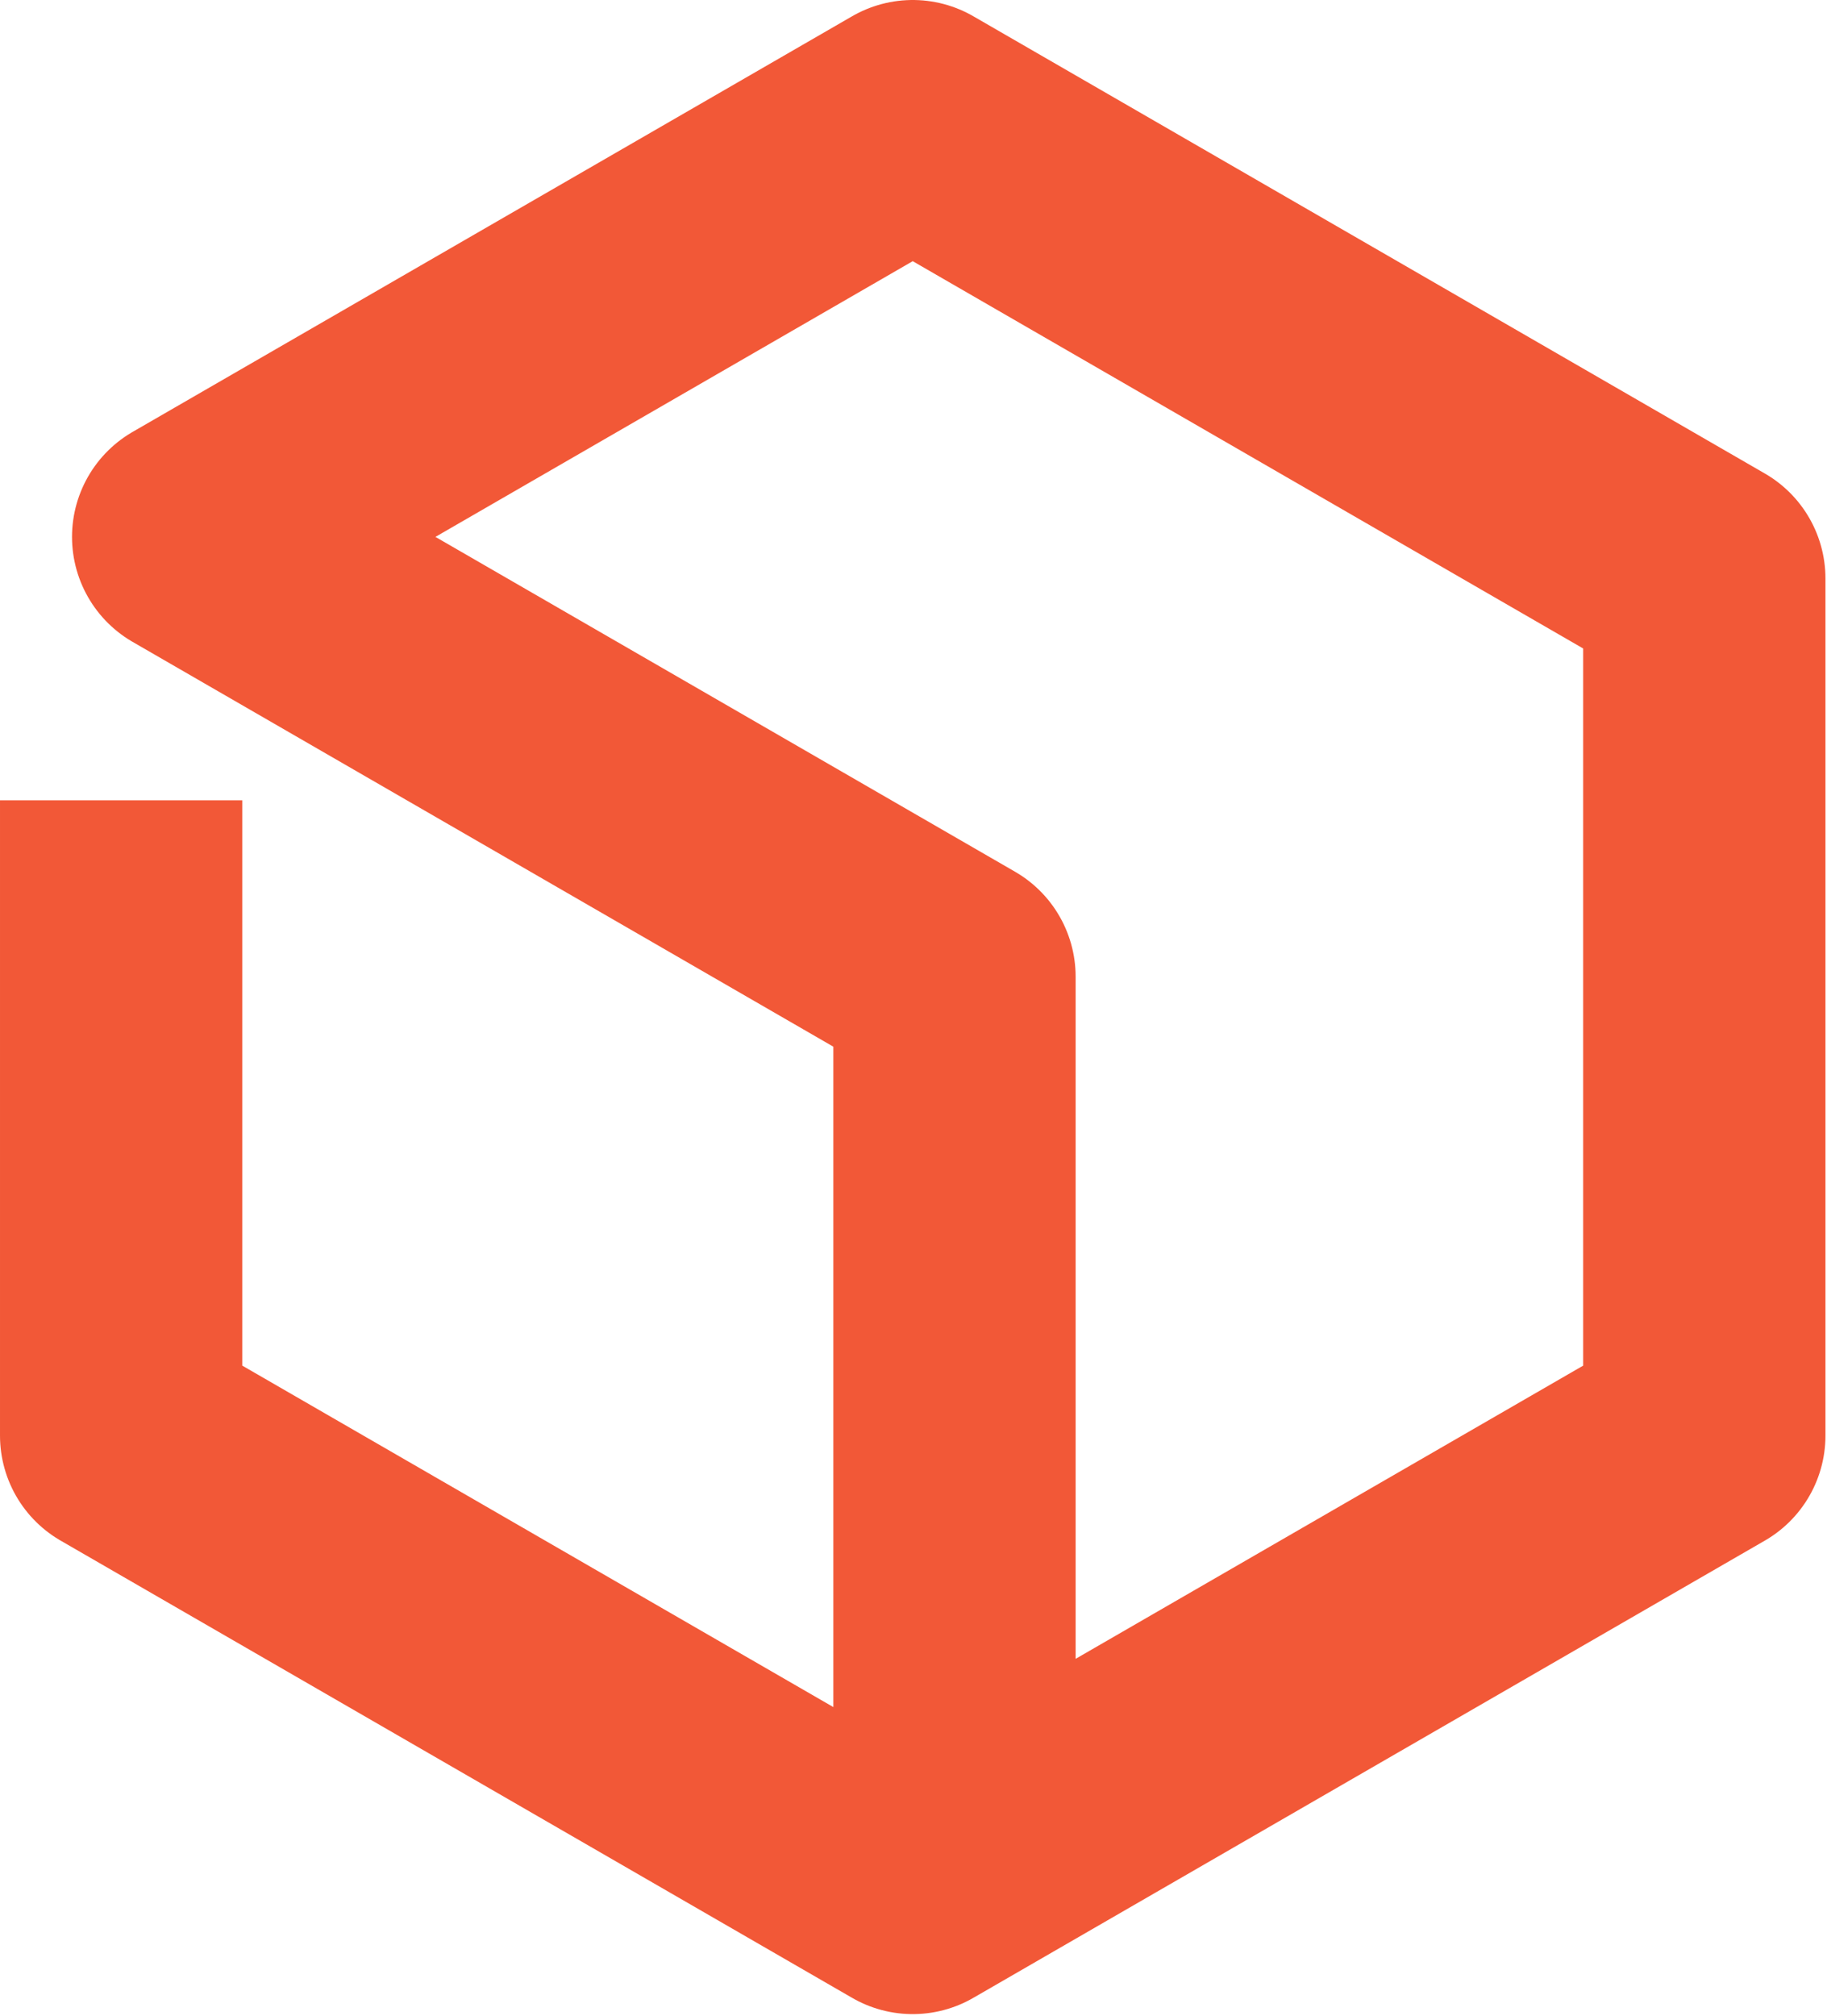 <svg xmlns="http://www.w3.org/2000/svg" version="1.1" xmlns:xlink="http://www.w3.org/1999/xlink" width="769" height="848"><svg width="769" height="848" viewBox="0 0 769 848" fill="none" xmlns="http://www.w3.org/2000/svg">
<path d="M50.989 336.649V603.906L384.174 796.27L717.358 603.906V243.353L384.174 50.989L81.302 225.851L401.753 410.864V766.393" stroke="#F25837" stroke-width="101.977" stroke-linejoin="round"></path>
</svg><style>@media (prefers-color-scheme: light) { :root { filter: none; } }
@media (prefers-color-scheme: dark) { :root { filter: none; } }
</style></svg>